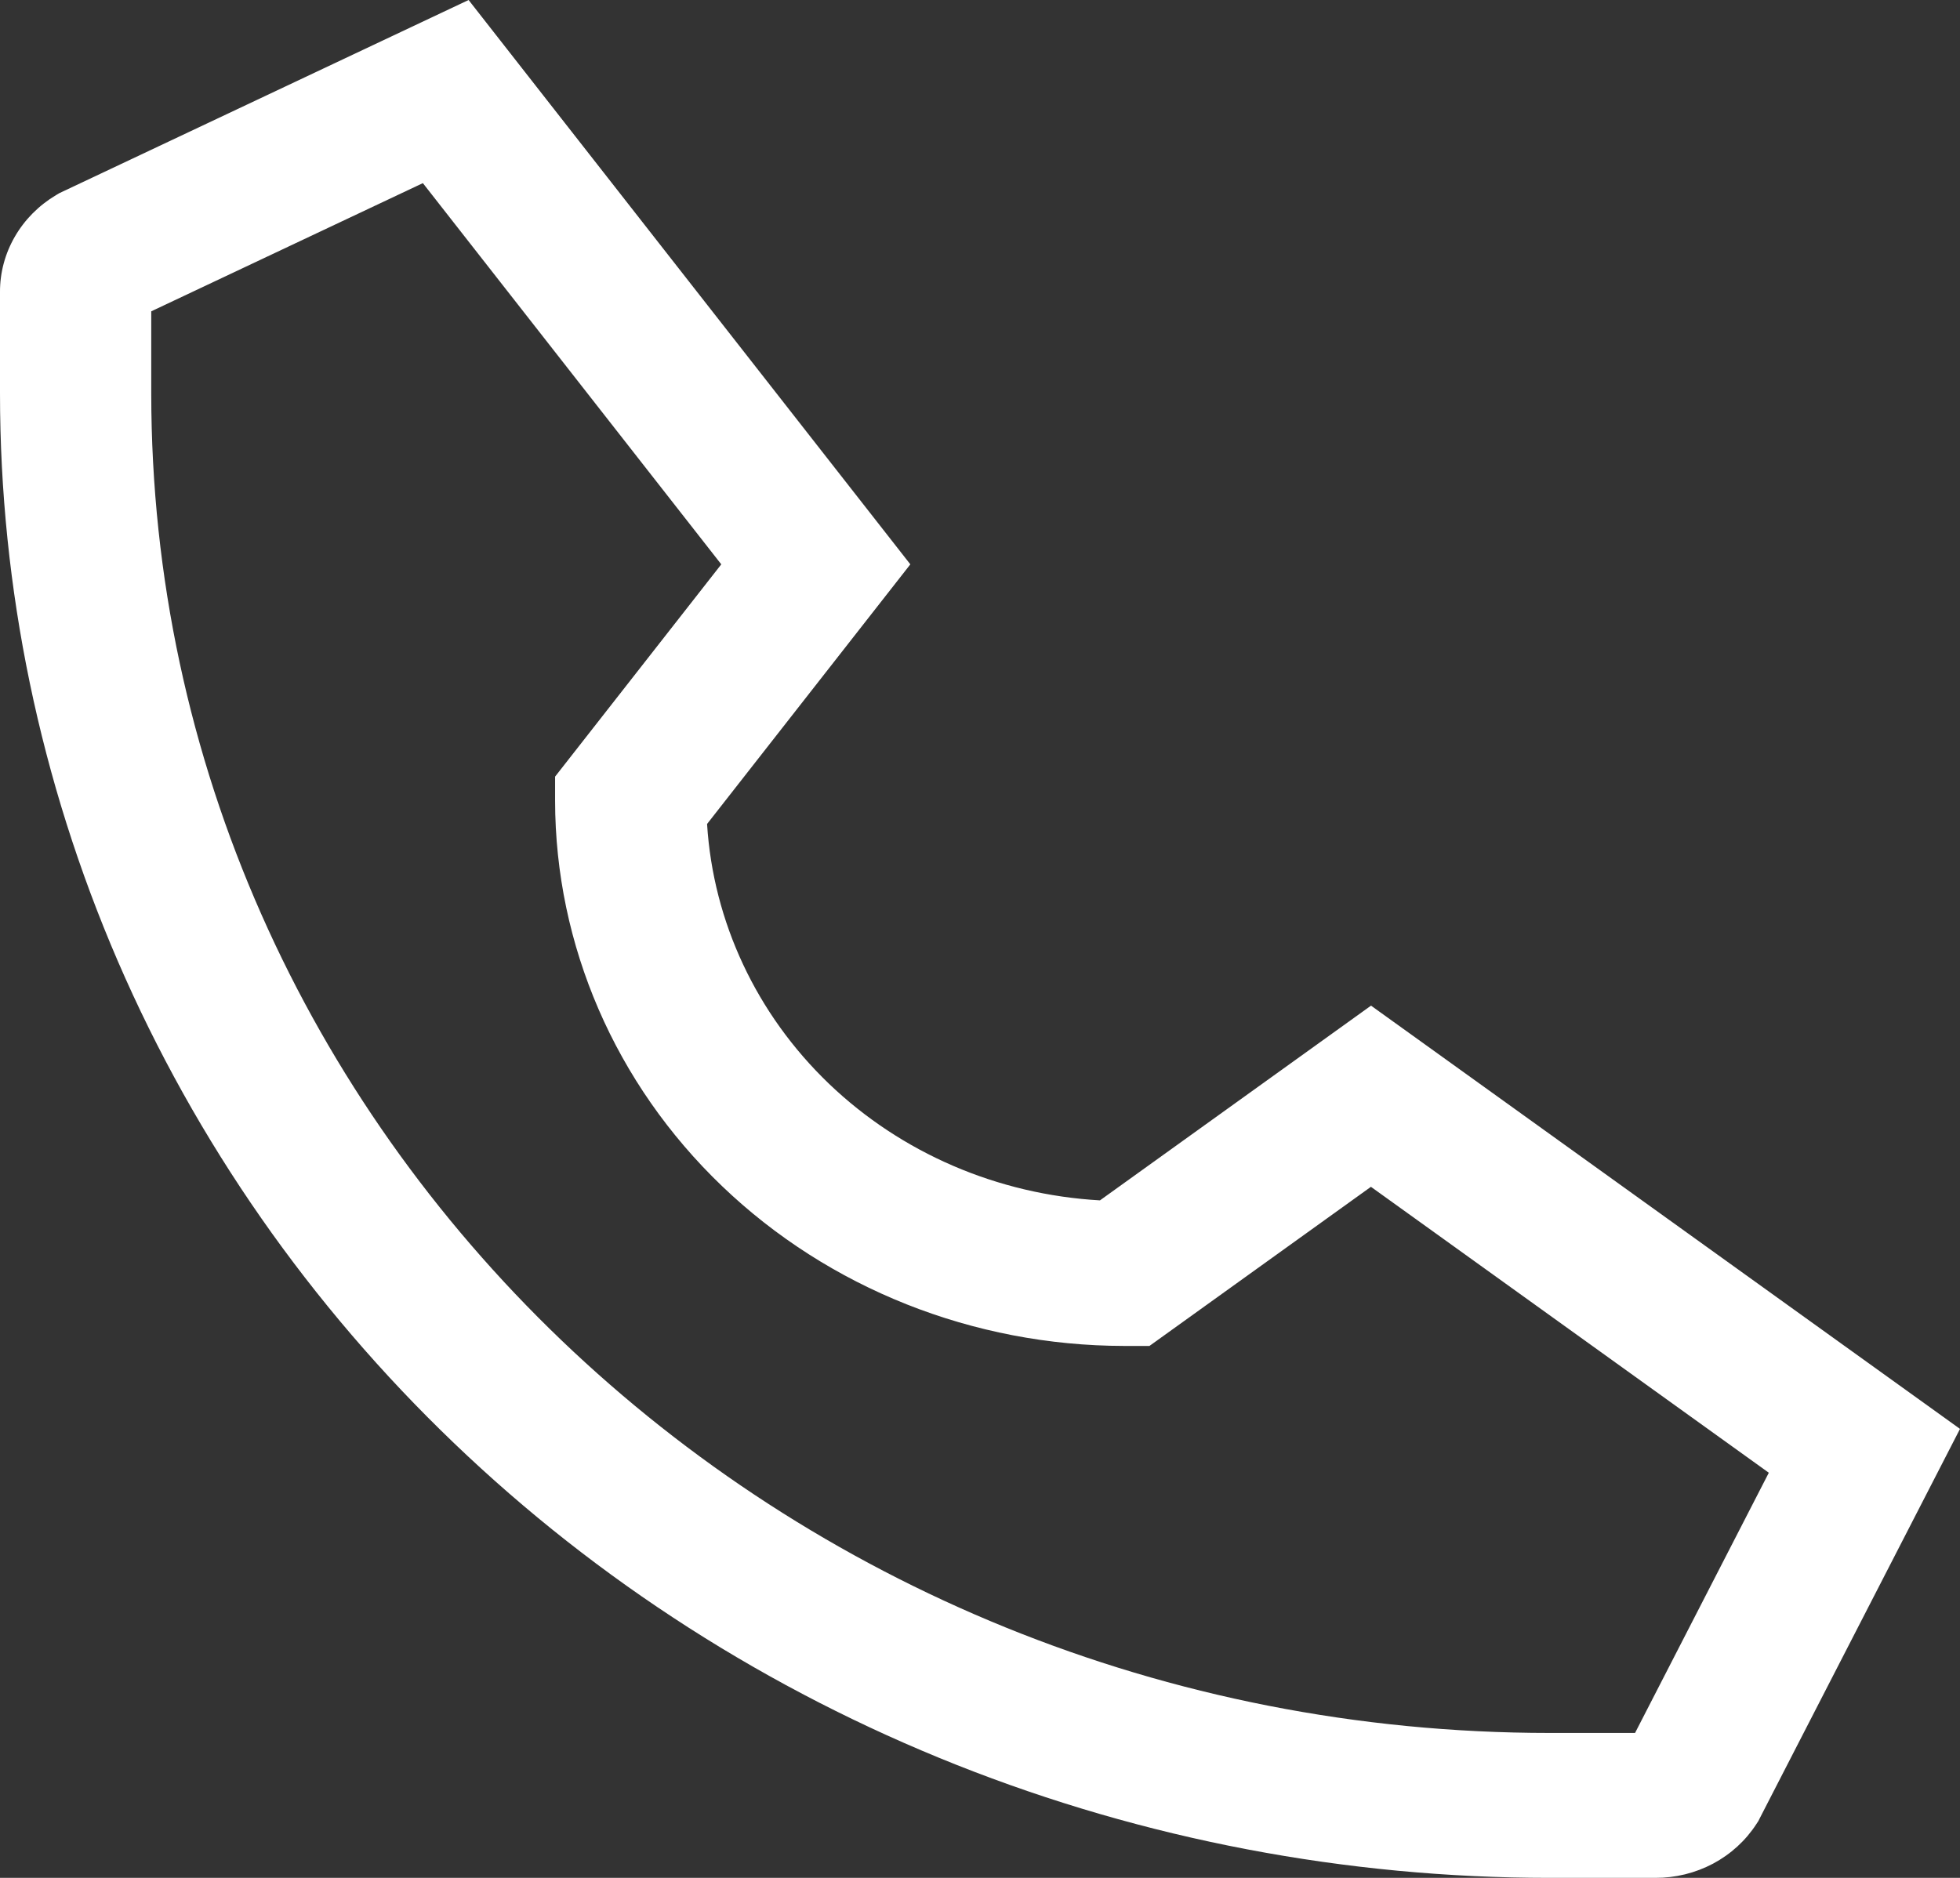 <svg width="24" height="23" viewBox="0 0 24 23" fill="none" xmlns="http://www.w3.org/2000/svg">
<rect x="0" y="0" width="24" height="23" fill="#333333" stroke="none"/>
<path d="M0.686 2.39L0.726 2.366L5.738 0L11.147 6.912L8.658 10.092C8.733 11.292 9.264 12.423 10.15 13.273C11.037 14.123 12.217 14.631 13.469 14.702L16.788 12.317L24 17.501L21.551 22.264L21.531 22.304L21.506 22.342C21.375 22.544 21.193 22.71 20.976 22.826C20.759 22.941 20.516 23.001 20.268 23H18.975C16.483 23 14.015 22.53 11.713 21.616C9.411 20.702 7.319 19.363 5.558 17.674C3.796 15.986 2.398 13.981 1.444 11.775C0.491 9.569 -1.90735e-06 7.204 5.72205e-06 4.816V3.577C-0.001 3.339 0.062 3.105 0.182 2.898C0.302 2.69 0.476 2.515 0.686 2.39ZM1.852 4.816C1.852 13.864 9.533 21.225 18.975 21.225H20.021L21.659 18.038L16.787 14.536L14.075 16.485H13.766C11.918 16.483 10.147 15.779 8.841 14.527C7.534 13.275 6.799 11.578 6.797 9.807V9.512L8.832 6.912L5.178 2.243L1.852 3.813V4.816Z" fill="white"/>
</svg>
